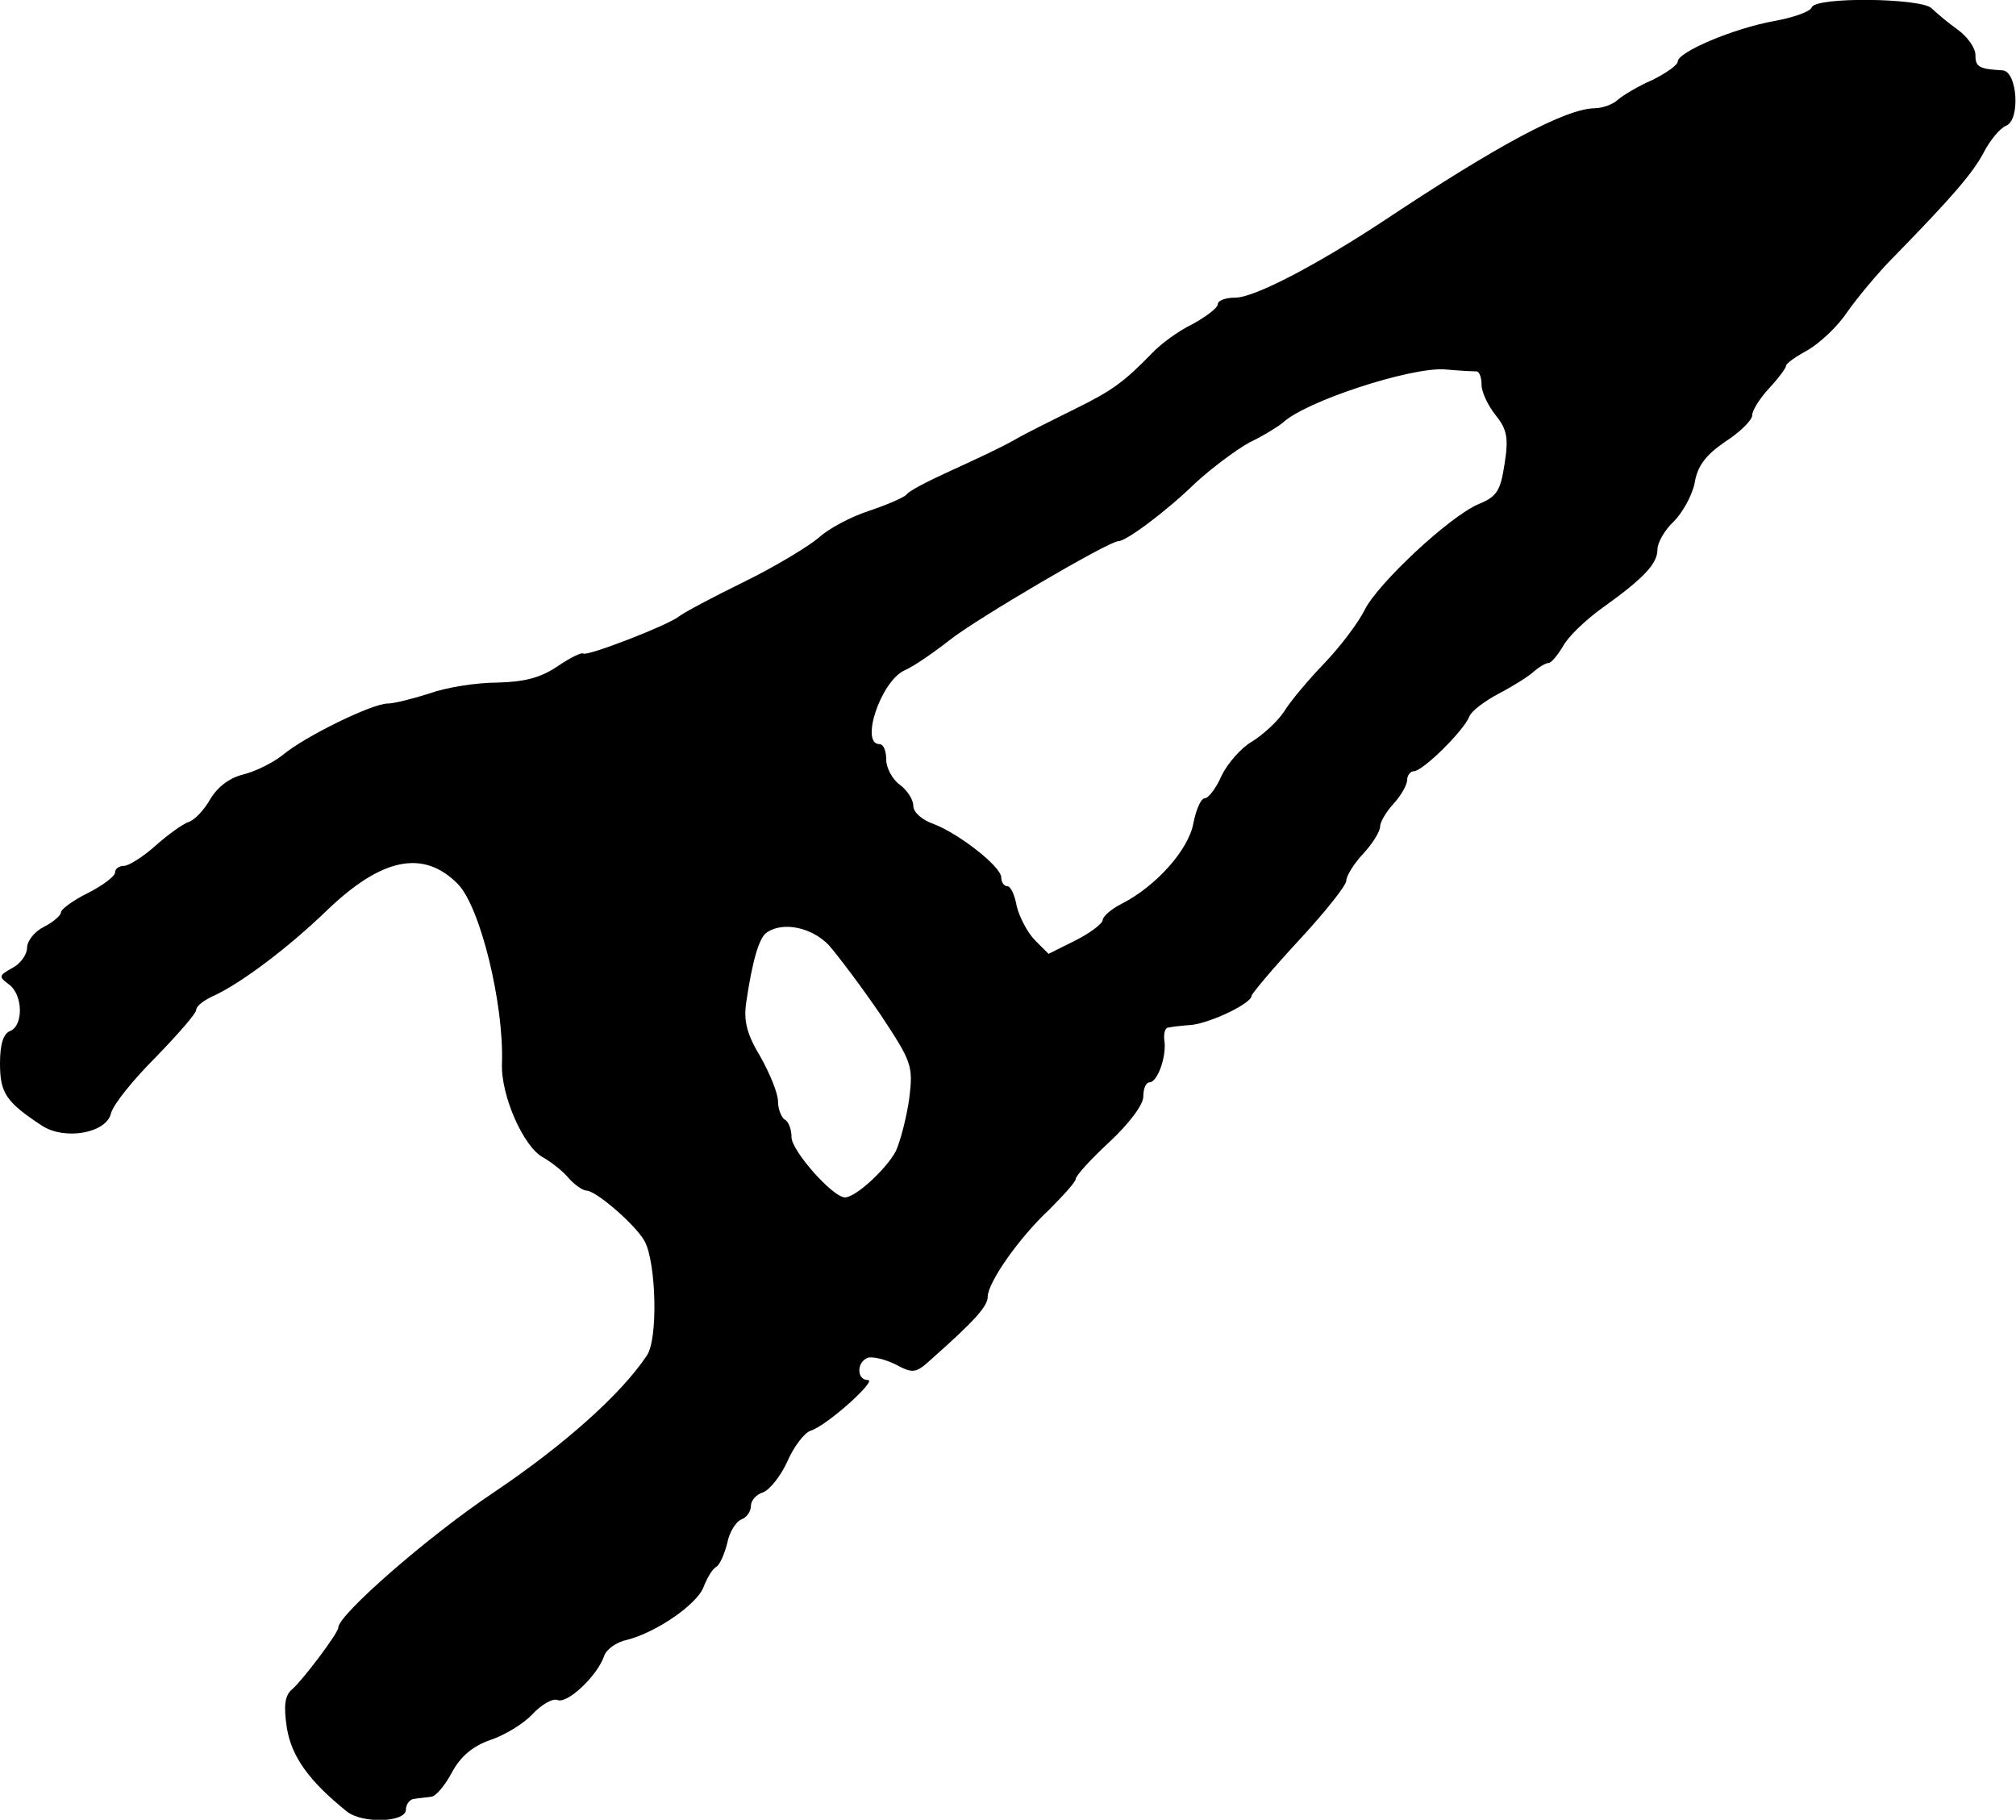<?xml version="1.0" standalone="no"?>
<!DOCTYPE svg PUBLIC "-//W3C//DTD SVG 20010904//EN"
 "http://www.w3.org/TR/2001/REC-SVG-20010904/DTD/svg10.dtd">
<svg version="1.0" xmlns="http://www.w3.org/2000/svg"
 width="298pt" height="269pt" viewBox="0 0 298 269"
 preserveAspectRatio="xMidYMid meet">
<g transform="translate(0,269) scale(0.1,-0.1)"
fill="#000000" stroke="none">
<path d="M2678 2679 c-2 -6 -27 -15 -55 -20 -61 -11 -143 -46 -143 -60 0 -5
-17 -17 -37 -27 -21 -9 -44 -23 -51 -29 -7 -7 -23 -13 -35 -13 -43 -1 -141
-53 -311 -166 -100 -66 -192 -114 -220 -114 -14 0 -26 -4 -26 -10 0 -5 -17
-18 -37 -29 -21 -10 -48 -30 -60 -43 -41 -42 -58 -55 -113 -82 -30 -15 -71
-35 -90 -46 -19 -11 -62 -31 -95 -46 -33 -15 -62 -30 -65 -35 -3 -4 -28 -15
-55 -24 -28 -9 -61 -27 -75 -40 -14 -12 -63 -42 -110 -65 -47 -23 -90 -46 -96
-51 -16 -13 -137 -60 -142 -55 -2 2 -19 -6 -38 -19 -25 -17 -49 -23 -89 -24
-30 0 -75 -7 -100 -16 -25 -8 -53 -15 -62 -15 -23 0 -123 -49 -155 -76 -15
-12 -42 -25 -59 -29 -20 -5 -37 -18 -48 -36 -9 -16 -23 -31 -32 -34 -9 -3 -31
-19 -49 -35 -19 -17 -40 -30 -47 -30 -7 0 -13 -4 -13 -10 0 -5 -18 -19 -40
-30 -22 -11 -40 -24 -40 -29 0 -4 -11 -14 -25 -21 -14 -7 -25 -21 -25 -31 0
-10 -10 -24 -22 -30 -20 -11 -20 -13 -5 -24 21 -15 22 -61 2 -69 -10 -4 -15
-19 -15 -48 0 -44 9 -57 62 -92 34 -22 95 -11 102 18 3 13 33 50 66 83 33 34
60 65 60 70 0 6 12 15 28 22 40 19 108 70 165 125 81 78 143 91 194 39 33 -34
68 -177 65 -265 -2 -47 32 -124 61 -139 12 -7 29 -20 38 -31 9 -10 21 -18 26
-18 14 0 73 -51 86 -75 17 -32 20 -145 3 -169 -38 -57 -122 -132 -226 -202
-96 -64 -230 -181 -230 -200 0 -8 -52 -77 -68 -91 -11 -9 -13 -24 -8 -57 7
-43 33 -79 89 -124 23 -18 87 -16 87 3 0 8 6 16 13 16 6 1 18 2 24 3 7 0 21
17 31 36 13 24 31 39 57 48 21 7 49 24 62 38 13 14 30 24 37 21 15 -6 59 36
69 65 3 10 19 21 34 24 43 11 103 52 113 78 5 13 13 27 19 30 5 3 12 19 16 35
3 16 13 32 21 35 8 3 14 12 14 20 0 8 8 17 18 20 10 4 26 24 36 46 9 21 25 42
34 45 25 8 99 75 85 75 -17 0 -17 27 0 33 6 2 25 -2 41 -10 26 -14 30 -13 54
9 62 55 82 77 82 91 0 21 46 87 91 129 21 21 39 41 39 45 0 5 23 30 50 55 29
27 50 55 50 67 0 12 4 21 9 21 12 0 26 39 22 63 -1 9 1 18 6 18 4 1 20 3 35 4
30 4 88 32 88 43 1 4 32 41 70 82 38 41 70 81 70 88 0 7 11 25 25 40 14 15 25
33 25 40 0 7 9 22 20 34 11 12 20 28 20 35 0 7 5 13 10 13 13 0 74 60 82 81 3
8 23 23 44 34 21 11 45 26 52 33 7 6 17 12 21 12 4 0 13 11 21 24 7 14 33 39
58 57 63 45 82 66 82 87 0 10 11 29 24 41 13 13 27 38 31 57 4 25 16 41 45 61
22 14 40 32 40 39 0 7 11 25 25 40 14 15 25 30 25 33 0 4 15 14 33 24 17 10
43 34 57 55 14 20 45 58 70 83 86 88 117 124 133 155 9 17 23 34 32 38 22 8
17 81 -5 82 -35 2 -40 5 -40 23 0 10 -12 27 -26 37 -14 10 -32 25 -39 32 -17
15 -172 17 -177 1z m-495 -538 c4 -1 7 -9 7 -20 0 -10 9 -30 21 -45 17 -21 19
-34 13 -72 -6 -39 -11 -48 -38 -59 -43 -18 -150 -118 -169 -157 -9 -18 -35
-53 -59 -78 -24 -25 -51 -57 -60 -72 -10 -15 -31 -34 -47 -44 -16 -9 -36 -32
-45 -50 -8 -19 -20 -34 -25 -34 -6 0 -13 -17 -17 -37 -7 -39 -55 -93 -106
-119 -16 -8 -28 -19 -28 -24 0 -5 -18 -19 -40 -30 l-40 -20 -20 20 c-11 11
-23 34 -27 50 -3 17 -9 30 -14 30 -5 0 -9 6 -9 13 0 16 -63 65 -100 79 -17 6
-30 17 -30 27 0 9 -9 23 -20 31 -11 8 -20 25 -20 37 0 13 -4 23 -10 23 -29 0
2 93 37 109 14 6 44 27 67 45 39 31 235 146 249 146 12 0 72 45 114 86 24 22
60 49 80 60 21 10 43 24 49 29 34 32 188 82 239 79 22 -2 43 -3 48 -3z m-958
-848 c14 -16 48 -61 76 -102 47 -71 49 -76 43 -125 -4 -28 -13 -63 -20 -78
-14 -26 -59 -68 -75 -68 -18 0 -79 69 -79 89 0 11 -4 23 -10 26 -5 3 -10 16
-10 27 0 12 -12 41 -26 66 -20 33 -25 53 -21 80 9 61 19 97 31 104 24 16 66 7
91 -19z"/>
</g>
</svg>
